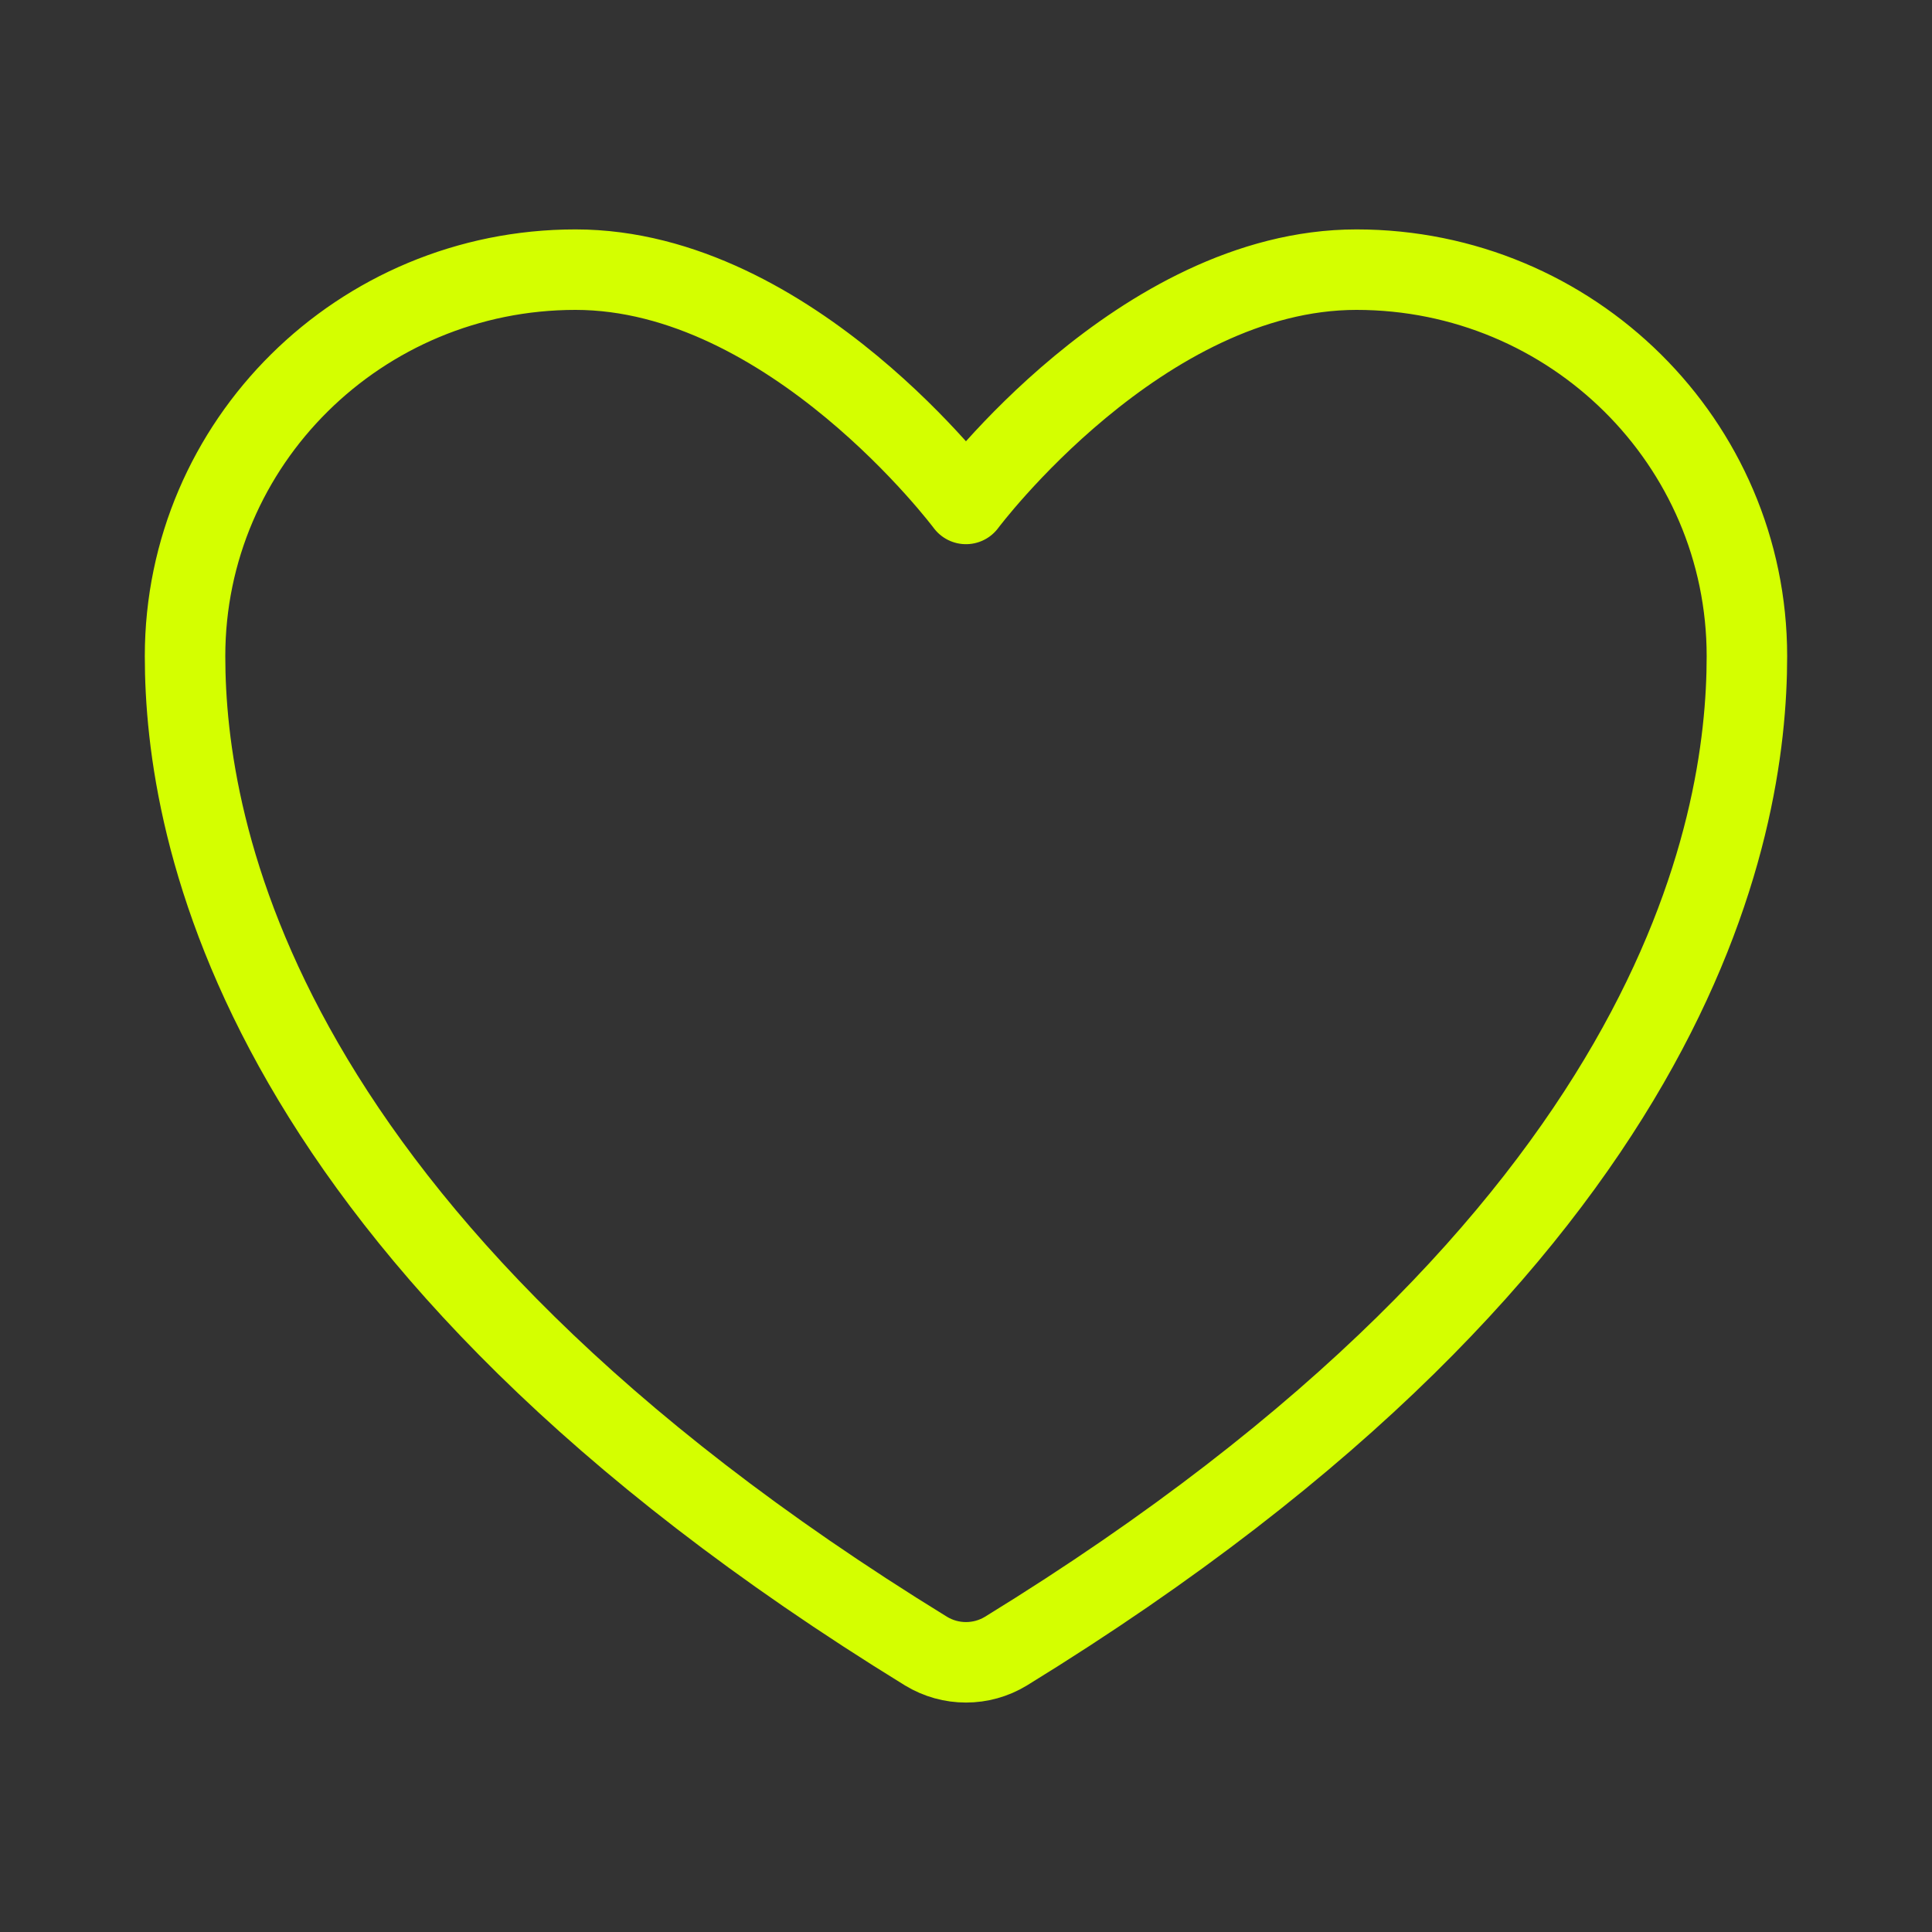 <?xml version="1.0" encoding="UTF-8"?>
<svg id="Ebene_1" data-name="Ebene 1" xmlns="http://www.w3.org/2000/svg" width="50" height="50" viewBox="0 0 512 512">
  <rect x="0" y="0" width="512" height="512" fill="#333333" stroke="none"/>
  <defs>
    <style>
      .cls-1 {
        fill: none;
        stroke: #d4ff00;
        stroke-linecap: round;
        stroke-linejoin: round;
        stroke-width: 21.33px;
      }
    </style>
  </defs>
  <path class="cls-1" d="M152.52,71.46c-57.14,0-103.48,45.86-103.48,102.44,0,45.68,18.11,154.08,196.36,263.66,6.51,3.96,14.68,3.96,21.19,0,178.25-109.58,196.36-217.99,196.36-263.66,0-56.58-46.34-102.44-103.48-102.44s-103.48,62.09-103.48,62.09c0,0-46.34-62.09-103.48-62.09Z"/>
</svg>